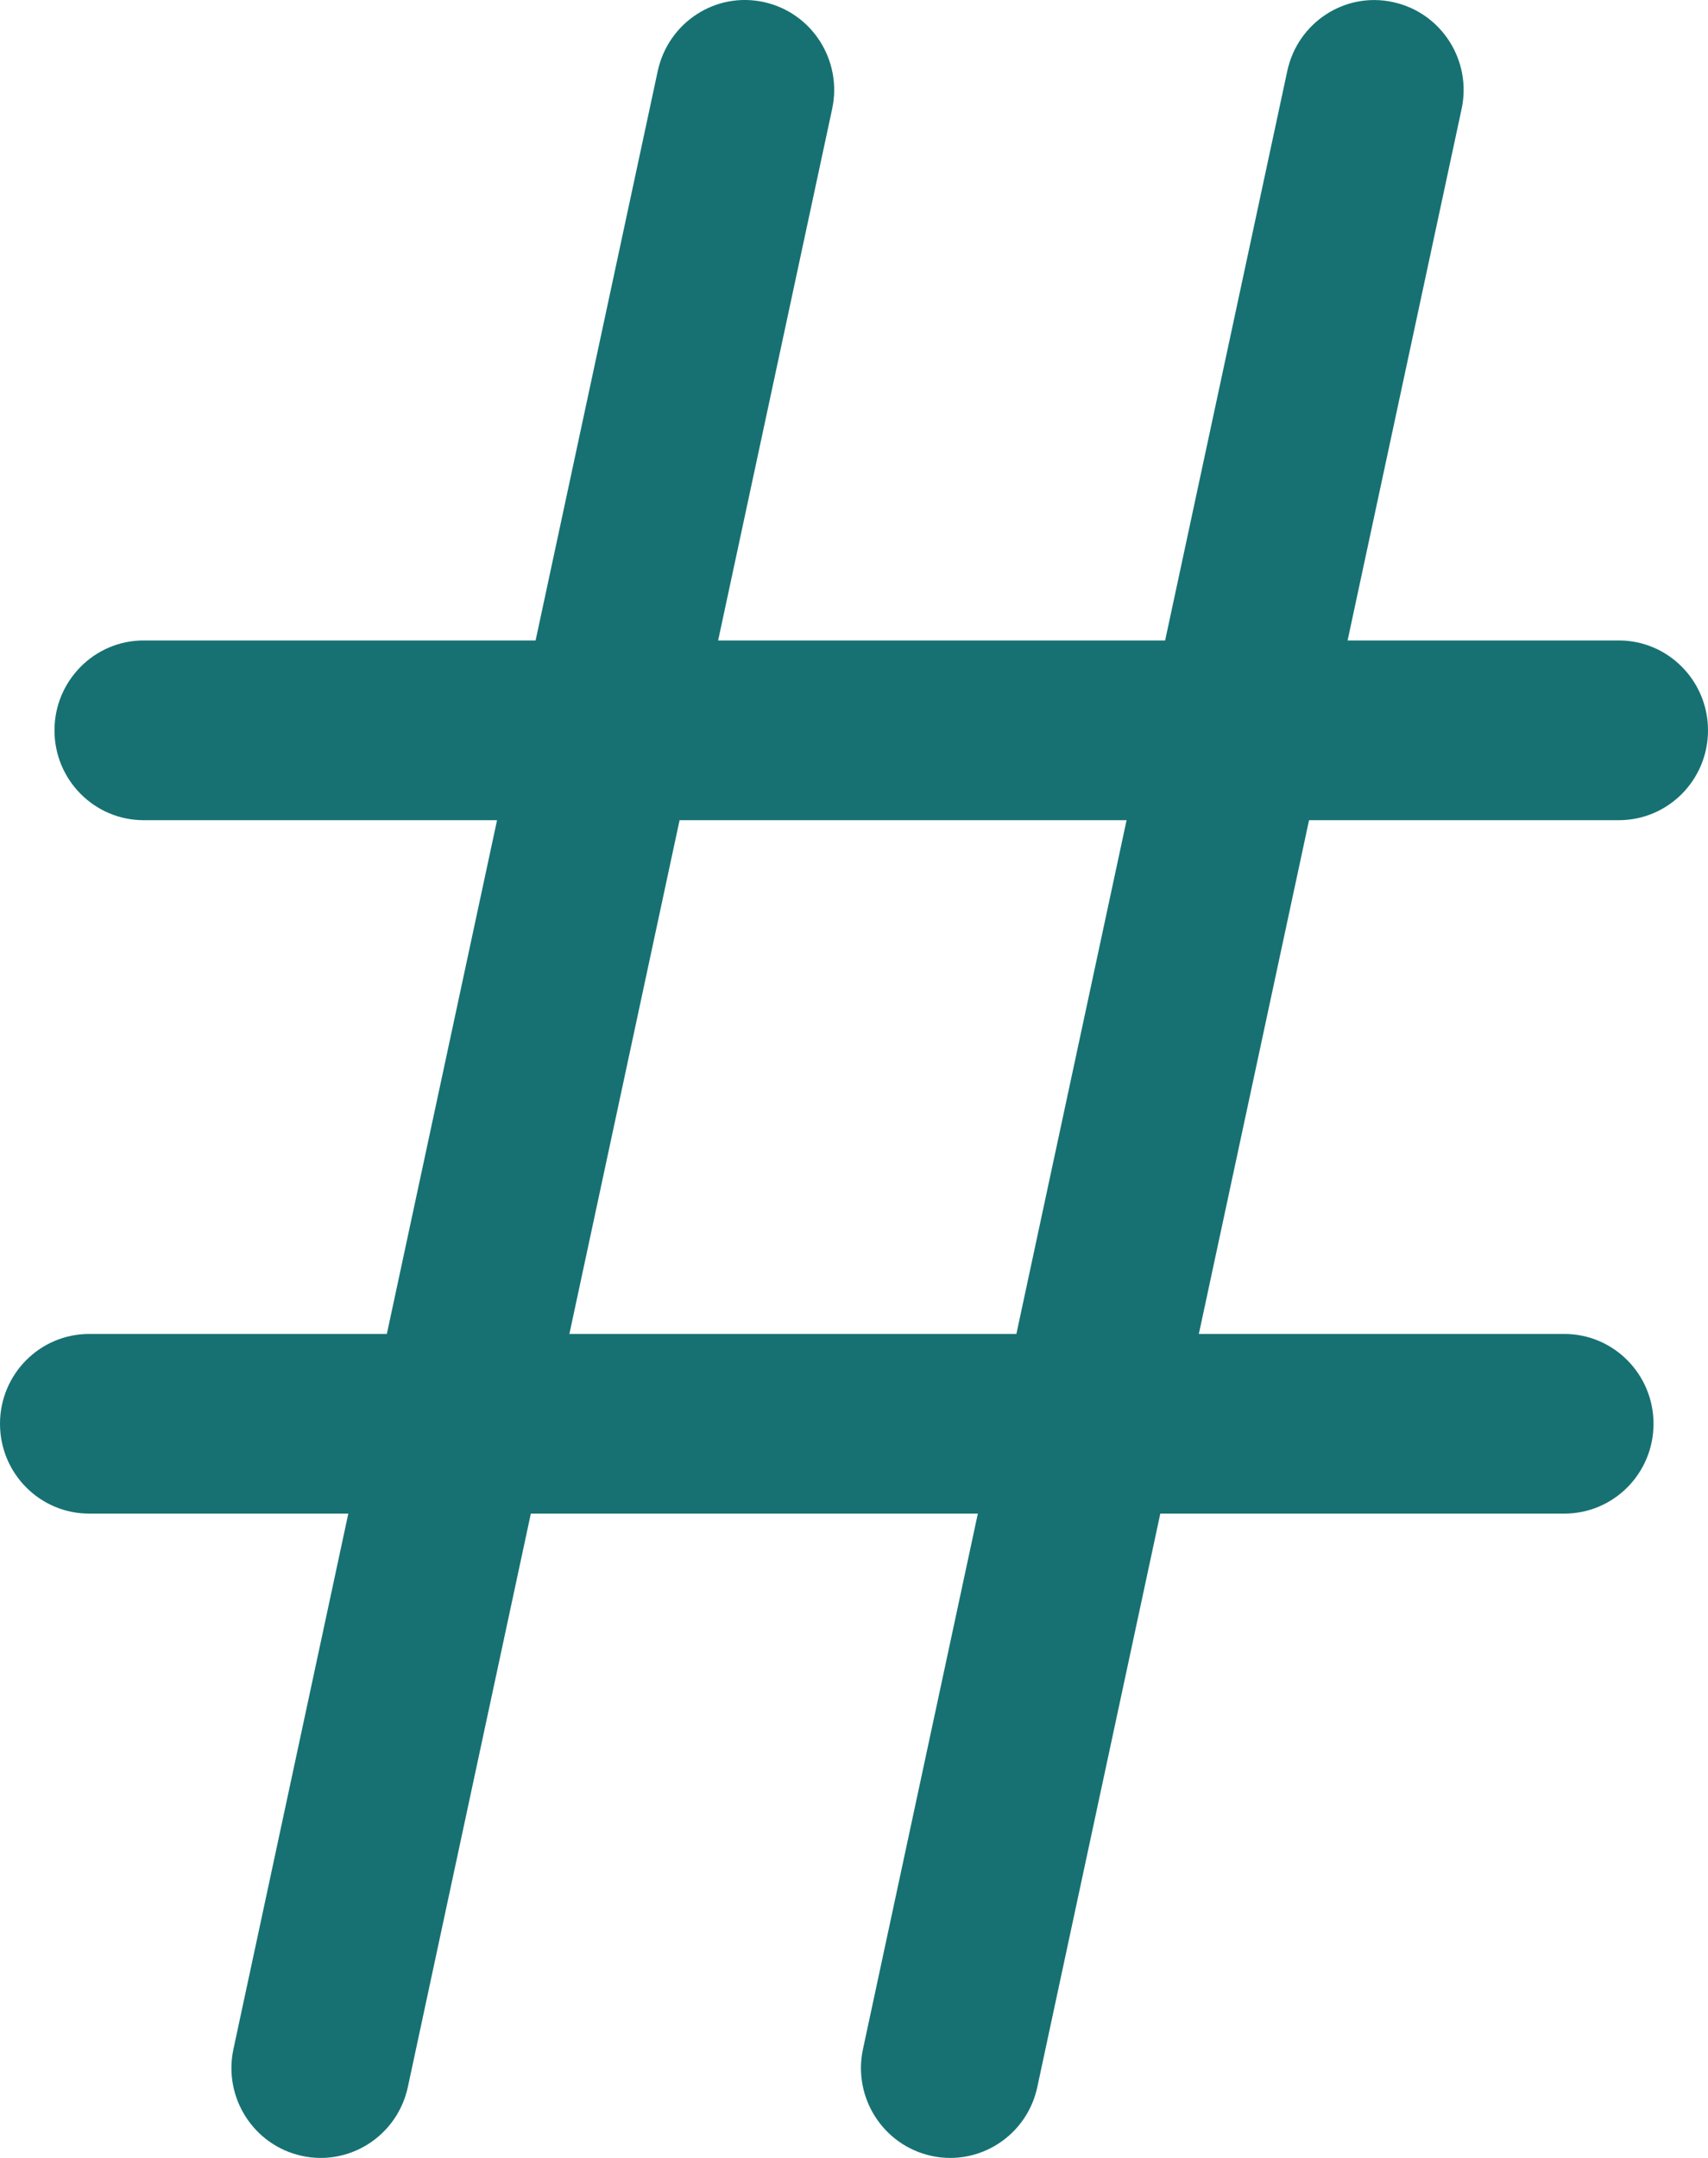 <?xml version="1.0" encoding="utf-8"?>
<!-- Generator: Adobe Illustrator 26.5.0, SVG Export Plug-In . SVG Version: 6.00 Build 0)  -->
<svg version="1.1" xmlns="http://www.w3.org/2000/svg" xmlns:xlink="http://www.w3.org/1999/xlink" x="0px" y="0px"
	 viewBox="0 0 19 24" style="enable-background:new 0 0 19 24;" xml:space="preserve">
<style type="text/css">
	.st0{fill:none;stroke:#177172;stroke-width:4;stroke-linecap:round;stroke-linejoin:round;stroke-miterlimit:10;}
	.st1{fill:none;stroke:#BED6D6;stroke-width:4;stroke-linecap:round;stroke-linejoin:round;stroke-miterlimit:10;}
	.st2{fill:none;stroke:#808080;stroke-width:4;stroke-linecap:round;stroke-linejoin:round;stroke-miterlimit:10;}
	.st3{fill:#FFFFFF;}
	.st4{fill:#529A8C;}
	.st5{fill:none;stroke:#EDEDED;stroke-linecap:round;}
	.st6{fill:none;stroke:#EDEDED;stroke-width:3.002;}
	.st7{fill:none;stroke:#529A8C;stroke-width:3.002;}
	.st8{fill:#CDCDCD;}
	.st9{fill:none;stroke:#529A8C;stroke-width:3.003;}
	.st10{fill:none;stroke:#EDEDED;stroke-width:3.003;}
	.st11{fill:none;stroke:#EDEDED;stroke-width:3.001;}
	.st12{fill:none;stroke:#529A8C;stroke-width:3.001;}
	.st13{fill:none;stroke:#177172;stroke-width:0.5;stroke-linecap:round;}
	.st14{fill:none;stroke:#D5FF4E;stroke-width:1.2;stroke-linecap:square;}
	.st15{fill:none;stroke:#4EFF6A;stroke-width:1.2;stroke-linecap:square;}
	.st16{fill:none;stroke:#D5FF4E;stroke-width:2;stroke-linecap:square;}
	.st17{fill:none;stroke:#D5FF4E;stroke-linecap:square;}
	.st18{fill:#D5FF4E;}
	.st19{fill:none;stroke:#4EFF6A;stroke-linecap:square;}
	.st20{fill:none;stroke:#529B8D;stroke-width:1.5;}
	.st21{fill:none;stroke:#EEEEEE;stroke-width:1.5;}
	.st22{enable-background:new    ;}
	.st23{fill:#686868;}
	.st24{fill:none;stroke:#D5FF4E;stroke-width:2.5;stroke-linecap:square;}
	.st25{fill:none;stroke:#D5FF4E;stroke-width:1.5;stroke-linecap:square;}
	.st26{fill:none;stroke:#4EFF6A;stroke-width:1.5;stroke-linecap:square;}
	.st27{fill:none;stroke:#4EFF6A;stroke-width:2;stroke-linecap:square;}
	.st28{fill:none;stroke:#EEEEEE;stroke-width:3;}
	.st29{fill:none;stroke:#529B8D;stroke-width:3;}
	.st30{fill:none;stroke:#3A3A3A;stroke-width:2;stroke-linecap:round;}
	.st31{fill:none;stroke:#3A3A3A;stroke-width:2;stroke-linecap:round;stroke-linejoin:round;}
	.st32{fill:#EDF4F4;}
	.st33{opacity:0;fill:#FFFFFF;}
	.st34{fill:none;stroke:#FDB640;stroke-width:2;stroke-linecap:round;stroke-linejoin:round;stroke-miterlimit:10;}
	.st35{fill:none;stroke:#3A3A3A;stroke-width:4;stroke-linecap:round;stroke-linejoin:round;}
	.st36{fill:#3A3A3A;}
	.st37{fill:none;stroke:#3A3A3A;stroke-width:2;stroke-linecap:round;stroke-linejoin:round;stroke-miterlimit:10;}
	.st38{fill:none;stroke:#808080;stroke-width:4;stroke-linecap:round;}
	.st39{fill:#231F20;stroke:#231F20;stroke-width:2;stroke-linecap:round;stroke-linejoin:round;stroke-miterlimit:10;}
	.st40{opacity:0.5;fill:#B6E2A7;}
	.st41{fill:none;stroke:#4BFF1E;stroke-width:1.714;stroke-linecap:round;stroke-linejoin:round;}
	.st42{fill:none;stroke:#231F20;stroke-width:2;stroke-linecap:round;stroke-linejoin:round;stroke-miterlimit:10;}
	.st43{fill:#4BFF1E;}
	.st44{fill:#231F20;}
	.st45{fill:none;stroke:#4BFF1E;stroke-width:3.826;stroke-linecap:round;}
	.st46{fill:none;stroke:#3A3A3A;stroke-width:4;stroke-linecap:round;}
	.st47{fill:#4BFF1E;stroke:#231F20;stroke-width:4;stroke-linecap:round;stroke-miterlimit:10;}
	.st48{fill:none;stroke:#231F20;stroke-width:4;stroke-linecap:round;stroke-linejoin:round;stroke-miterlimit:10;}
	.st49{fill:none;stroke:#FFFFFF;stroke-width:3;stroke-linecap:round;stroke-linejoin:round;stroke-miterlimit:10;}
	.st50{fill:none;stroke:#231F20;stroke-width:4;stroke-linecap:round;stroke-miterlimit:10;}
	.st51{fill:none;stroke:#231F20;stroke-width:6;stroke-linecap:round;stroke-miterlimit:10;}
	.st52{fill:none;stroke:#DBE9E9;stroke-width:2;stroke-miterlimit:10;}
	.st53{fill:#ECF3F3;}
	.st54{fill:none;stroke:#4BFF1E;stroke-width:2.323;stroke-linecap:round;}
	.st55{fill:#4BFF1E;stroke:#231F20;stroke-width:2;stroke-linecap:round;stroke-miterlimit:10;}
	.st56{fill:#DBE9E9;stroke:#3A3A3A;stroke-width:10;}
	.st57{fill:#FF05F5;}
	.st58{fill:none;}
	.st59{fill:none;stroke:#3A3A3A;stroke-width:4;stroke-linecap:round;stroke-linejoin:round;stroke-miterlimit:10;}
	.st60{fill:none;stroke:#3A3A3A;stroke-width:4;stroke-linecap:round;stroke-miterlimit:10;}
	.st61{fill:#808080;}
	.st62{fill:none;stroke:#3A3A3A;stroke-width:2;stroke-miterlimit:10;}
	.st63{fill:none;stroke:#808080;stroke-width:2;stroke-miterlimit:10;}
	.st64{fill:none;stroke:#808080;stroke-width:2;stroke-linecap:round;stroke-miterlimit:10;}
	.st65{fill:none;stroke:#3A3A3A;stroke-width:2;stroke-linejoin:round;stroke-miterlimit:10;}
	.st66{fill:none;stroke:#3A3A3A;stroke-width:2;stroke-linecap:round;stroke-miterlimit:10;}
	.st67{fill:#A5A5A5;}
	.st68{fill:url(#Path_14825_00000073705211442349028190000008042429483508197274_);}
	.st69{fill:url(#Path_14826_00000079457265089720391700000000990996857775903618_);}
	.st70{fill:url(#Path_14827_00000025411924305502230790000012411712756506028468_);}
	.st71{fill:url(#Path_14828_00000054234281887828484900000004067414494656440983_);}
	.st72{opacity:0.2;enable-background:new    ;}
	.st73{opacity:0.12;enable-background:new    ;}
	.st74{opacity:0.25;fill:#FFFFFF;enable-background:new    ;}
	.st75{fill:#FFFFFF;stroke:#FFFFFF;stroke-width:0.2;stroke-miterlimit:10;}
	.st76{fill:#FFFFFF;stroke:#7CC37C;stroke-width:2;stroke-linecap:round;stroke-linejoin:round;}
	.st77{fill:none;stroke:#7CC37C;stroke-width:2;stroke-linecap:round;}
	.st78{fill:url(#SVGID_1_);}
	.st79{fill:#898989;}
	.st80{fill:url(#SVGID_00000023247873856755833830000008632084179204715160_);}
	.st81{fill:none;stroke:#898989;stroke-width:2;stroke-linecap:round;stroke-linejoin:round;stroke-miterlimit:10;}
	.st82{fill:url(#SVGID_00000093178809794190156970000000785150126103406749_);}
	.st83{fill:url(#SVGID_00000165212676497079837910000000146643377622730152_);}
	.st84{fill:url(#SVGID_00000091716211907312000230000016003696107119353790_);}
	.st85{fill:url(#SVGID_00000046321598443811675580000008137654542947084169_);}
	.st86{fill:url(#SVGID_00000063614843337113346560000010520472780385373343_);}
	.st87{fill:url(#SVGID_00000050636131222087425640000013503267792112552368_);}
	.st88{fill-rule:evenodd;clip-rule:evenodd;fill:#898989;}
	.st89{fill:url(#SVGID_00000071543661710822426600000012614717904842488466_);}
	.st90{fill:none;stroke:#9B9B9B;stroke-width:2;stroke-linecap:round;stroke-linejoin:round;}
	
		.st91{fill:none;stroke:url(#face_00000085946387756215531900000008076260303865061298_);stroke-width:2;stroke-linecap:round;stroke-linejoin:round;}
	
		.st92{fill:none;stroke:url(#face_00000124142067158147172470000011728088880137600394_);stroke-width:2;stroke-linecap:round;stroke-linejoin:round;}
	
		.st93{fill:none;stroke:url(#face_00000173868825651380169820000008304489895392362650_);stroke-width:2;stroke-linecap:round;stroke-linejoin:round;}
	.st94{fill:none;stroke:#9B9B9B;stroke-linecap:round;}
	.st95{fill:#9B9B9B;}
	.st96{fill:none;stroke:#9B9B9B;}
	.st97{fill:none;stroke:#9B9B9B;stroke-width:2;stroke-linecap:round;stroke-linejoin:round;stroke-miterlimit:10;}
	.st98{fill:none;stroke:#9B9B9B;stroke-miterlimit:10;}
	.st99{fill:none;stroke:#9B9B9B;stroke-linecap:round;stroke-linejoin:round;stroke-miterlimit:10;}
	.st100{fill:none;stroke:#9B9B9B;stroke-width:2;stroke-linecap:square;stroke-linejoin:round;stroke-miterlimit:10;}
	.st101{fill:#FF0000;}
	.st102{fill:#FFCB00;}
	.st103{fill:none;stroke:#686868;stroke-width:0.5;stroke-linecap:round;stroke-linejoin:round;}
	.st104{fill:#B1B1B1;}
	.st105{fill:#177172;}
	.st106{fill:none;stroke:#9B9B9B;stroke-width:0.75;}
	.st107{fill:none;stroke:#9B9B9B;stroke-linecap:square;stroke-linejoin:round;stroke-miterlimit:10;}
	.st108{fill:none;stroke:#9B9B9B;stroke-width:0.5;stroke-linecap:round;stroke-linejoin:round;stroke-miterlimit:10;}
	.st109{fill:#DBE9E9;}
	.st110{fill:url(#SVGID_00000029013570515472303550000006811946211931713710_);}
	.st111{fill:url(#SVGID_00000083769419747740854860000001086191402054786729_);}
	.st112{fill:url(#SVGID_00000113320678547344303460000006656240828006481033_);}
	.st113{fill:url(#SVGID_00000116928651269673262990000017147877372714820759_);}
	.st114{fill:url(#SVGID_00000036225863146629211130000000399797024013651620_);}
	.st115{fill:url(#SVGID_00000145035033701965402520000012863867959576444837_);}
	.st116{fill:url(#SVGID_00000019643425107738728100000012792264318931367597_);}
	.st117{fill:url(#SVGID_00000096020133329210917570000008786894605741586080_);}
	.st118{fill:url(#SVGID_00000090290185076829783490000016404197781653478318_);}
	.st119{fill:none;stroke:#177172;stroke-width:1.68;stroke-linecap:round;}
	.st120{fill:none;stroke:#CDCDCD;stroke-width:2;stroke-linecap:round;stroke-linejoin:round;}
	
		.st121{fill:none;stroke:url(#face_00000103970998360724296530000010131651487481111966_);stroke-width:2;stroke-linecap:round;stroke-linejoin:round;}
	
		.st122{fill:none;stroke:url(#face_00000097465457659026806280000003922633225848433539_);stroke-width:2;stroke-linecap:round;stroke-linejoin:round;}
	.st123{fill:none;stroke:#CDCDCD;stroke-width:2;stroke-linecap:round;stroke-miterlimit:10;}
	.st124{fill:#E0E0E0;}
	.st125{fill:none;stroke:#898989;stroke-width:2;stroke-miterlimit:10;}
	.st126{fill:none;stroke:#898989;stroke-width:2;stroke-linecap:round;stroke-miterlimit:10;}
	.st127{fill:none;stroke:#177172;stroke-width:2;stroke-linecap:round;stroke-miterlimit:10;}
	.st128{fill:none;stroke:#FFFFFF;stroke-linecap:round;stroke-linejoin:round;stroke-miterlimit:10;}
	.st129{fill:none;stroke:#FFFFFF;stroke-miterlimit:10;}
	.st130{fill:none;stroke:#FFFFFF;stroke-linejoin:round;stroke-miterlimit:10;}
	.st131{fill:none;stroke:#FFFFFF;stroke-width:0.938;stroke-miterlimit:10;}
	.st132{fill:none;stroke:#FFFFFF;stroke-width:0.938;stroke-linejoin:round;stroke-miterlimit:10;}
	.st133{fill:#FDB640;}
	.st134{fill:none;stroke:#FFFFFF;stroke-linecap:round;}
	.st135{fill:none;stroke:#177172;stroke-miterlimit:10;}
	.st136{fill:none;stroke:#177172;stroke-linecap:round;stroke-miterlimit:10;}
	.st137{fill:none;stroke:#177172;stroke-linecap:round;stroke-linejoin:round;stroke-miterlimit:10;}
	.st138{fill:none;stroke:#177172;stroke-width:2;stroke-linecap:round;stroke-linejoin:round;stroke-miterlimit:10;}
	.st139{fill:none;stroke:#FFFFFF;stroke-width:0.958;stroke-miterlimit:10;}
	.st140{fill:#FFFFFF;stroke:#177172;stroke-width:2;stroke-linecap:round;stroke-linejoin:round;}
	.st141{fill:none;stroke:#177172;stroke-width:2;stroke-linecap:round;}
	.st142{fill:none;stroke:#177172;}
	.st143{fill:none;stroke:#177172;stroke-width:1.975;stroke-linecap:round;}
	.st144{fill:none;stroke:#898989;stroke-width:2.017;stroke-linecap:round;}
	.st145{fill:none;stroke:#898989;stroke-width:2;stroke-linecap:round;}
	.st146{fill:none;stroke:#898989;stroke-width:1.978;stroke-linecap:round;}
	.st147{fill:none;stroke:#898989;stroke-width:2;}
	.st148{fill:none;stroke:#9B9B9B;stroke-width:2;stroke-miterlimit:10;}
	.st149{fill:none;stroke:#177172;stroke-width:1.861;stroke-linecap:round;stroke-linejoin:round;stroke-miterlimit:10;}
	.st150{fill:none;stroke:#177172;stroke-width:1.833;stroke-linecap:round;stroke-linejoin:round;stroke-miterlimit:10;}
	.st151{fill:url(#SVGID_00000023251208918587169920000000037066220737275578_);}
	.st152{fill:none;stroke:#808080;stroke-width:2;stroke-linecap:round;stroke-linejoin:round;stroke-miterlimit:10;}
	.st153{fill:none;stroke:#177172;stroke-width:2;stroke-miterlimit:10;}
	.st154{fill:none;stroke:#B1B1B1;stroke-width:2;stroke-linecap:round;stroke-linejoin:round;stroke-miterlimit:10;}
	.st155{fill:url(#SVGID_00000081610192867375009750000014224408751547744390_);}
	.st156{fill:url(#SVGID_00000156578109547846522660000010199977247053386886_);}
	.st157{fill:url(#SVGID_00000147180092768778025100000016910862942584535723_);}
	.st158{fill:url(#SVGID_00000096031582960493098690000017606690267409212046_);}
	.st159{fill:#999999;}
	.st160{fill:url(#SVGID_00000041987070632761151790000007309607800502347708_);}
	.st161{fill:none;stroke:#23FF71;stroke-miterlimit:10;}
	.st162{fill:none;stroke:#23FF71;stroke-width:2;stroke-linecap:round;stroke-linejoin:round;stroke-miterlimit:10;}
	.st163{fill:url(#SVGID_00000040550189347925923990000012306789482593215910_);}
	.st164{fill:url(#SVGID_00000041276135007669950190000010366177767615580319_);}
	.st165{display:none;}
	.st166{display:inline;fill:#FF1BF9;}
	.st167{fill:none;stroke:#177172;stroke-width:2;stroke-linecap:round;stroke-linejoin:round;}
	.st168{fill:#3D6E60;}
	.st169{fill:#7DAB84;}
	.st170{fill:#275953;}
	.st171{fill:#285A53;}
	.st172{fill:#A3D19B;}
	.st173{fill:#78A681;}
	.st174{fill:#7EAC84;}
	.st175{fill:#195C5C;}
	.st176{fill:#85B489;}
	.st177{fill:#7AA882;}
	.st178{fill:url(#SVGID_00000128451639308003448360000014978663966781361796_);}
	.st179{fill:url(#SVGID_00000049909388403451325200000006071119723595732922_);}
	.st180{fill:url(#SVGID_00000049197265857899973880000004190651306055170178_);}
	.st181{fill:url(#SVGID_00000034090810507530226800000015579312221404554162_);}
	.st182{fill:none;stroke:#FFFFFF;stroke-width:2.182;stroke-linecap:round;stroke-linejoin:round;}
	.st183{fill:none;stroke:#FFFFFF;stroke-width:2;stroke-linecap:round;}
	.st184{fill:#D9E7E7;}
	.st185{fill:none;stroke:#FFFFFF;stroke-linecap:round;stroke-linejoin:round;}
	.st186{fill:#214496;}
	.st187{fill:#FFEC35;}
	.st188{fill:#FC0013;}
	.st189{fill:#FFC22D;}
	.st190{fill-rule:evenodd;clip-rule:evenodd;fill:#3A3A3A;}
	.st191{fill:url(#SVGID_00000158003417975423345720000013160294738757275064_);}
	.st192{fill:none;stroke:#B1B1B1;stroke-width:2;stroke-miterlimit:10;}
	.st193{fill:none;stroke:#B1B1B1;stroke-width:2;stroke-linecap:round;stroke-miterlimit:10;}
	.st194{fill:none;stroke:#B1B1B1;stroke-width:0.5;stroke-linecap:round;}
	.st195{fill:#529B8B;}
	.st196{fill:#177073;}
	.st197{fill:#B4E2A5;}
	.st198{fill:#84C6A7;}
	.st199{fill:none;stroke:#DEDEDE;stroke-width:0.224;stroke-linecap:round;stroke-linejoin:round;}
	.st200{fill:#B6E2A7;}
	.st201{fill:none;stroke:#9B9B9B;stroke-width:0.959;}
	.st202{fill:none;stroke:#9B9B9B;stroke-width:0.959;stroke-linecap:round;}
	.st203{fill:none;stroke:#177172;stroke-width:0.5;}
	
		.st204{opacity:0.6;fill:none;stroke:#ADADAD;stroke-width:0.472;stroke-linecap:round;stroke-dasharray:2.832,3.304;enable-background:new    ;}
	.st205{fill:none;stroke:#177172;stroke-width:1.18;stroke-linecap:round;stroke-linejoin:round;}
	.st206{fill:none;stroke:#CDCDCD;stroke-width:0.944;stroke-linecap:round;stroke-miterlimit:10;}
	.st207{opacity:0.1;fill:#FDB640;enable-background:new    ;}
	.st208{fill:none;stroke:#EDEDED;stroke-width:3;stroke-linecap:round;stroke-miterlimit:10;}
	.st209{fill:none;stroke:#177172;stroke-width:2.861;stroke-linecap:round;stroke-miterlimit:10;}
	.st210{fill:#9A9A9A;}
	.st211{fill:#FFFFFF;stroke:#177172;stroke-width:0.5;stroke-miterlimit:10;}
	.st212{fill:none;stroke:#B2B2B2;stroke-width:0.5;stroke-linecap:round;}
	.st213{fill:none;stroke:#177172;stroke-width:0.224;stroke-linecap:round;}
	.st214{opacity:0.15;fill:#177172;}
	.st215{opacity:0.2;fill:#FDB640;}
	.st216{fill:none;stroke:#808080;stroke-linecap:round;}
	.st217{fill:#7CC37C;}
	.st218{fill:none;stroke:#DEDEDE;stroke-width:0.25;stroke-linecap:round;stroke-linejoin:round;}
	.st219{fill:none;stroke:#DEDEDE;stroke-width:0.5;stroke-linecap:round;stroke-linejoin:round;}
	.st220{fill:none;stroke:#DEDEDE;stroke-width:0.5;stroke-linecap:round;stroke-linejoin:round;stroke-dasharray:2.905,2.905;}
	.st221{fill:none;stroke:#DEDEDE;stroke-width:0.5;stroke-linecap:round;stroke-linejoin:round;stroke-dasharray:2.939,2.939;}
	.st222{fill:none;stroke:#676767;stroke-width:0.792;stroke-linecap:round;stroke-linejoin:round;}
	.st223{fill:none;stroke:#177171;stroke-width:0.78;stroke-linecap:round;stroke-linejoin:round;}
	.st224{fill:#478B8C;}
	.st225{opacity:0.4;}
	.st226{clip-path:url(#SVGID_00000096041709255622388120000008856550105936991892_);}
	.st227{fill:none;stroke:#177172;stroke-width:0.3;stroke-linecap:square;}
	.st228{fill:#DBE9E9;fill-opacity:0.5;stroke:#177172;stroke-width:0.3;}
	.st229{fill:#EDEDED;}
	.st230{clip-path:url(#SVGID_00000168081839604716484920000013198635275627204756_);}
	.st231{clip-path:url(#SVGID_00000136378047058905549420000018147320761402730408_);}
	.st232{fill:url(#Path_14219_00000085218689567094676550000010101015069380411068_);}
	.st233{fill:url(#Path_14238_00000137813467130737440010000006048715128714786994_);}
	.st234{clip-path:url(#SVGID_00000138564040437525896180000016411479862127422631_);}
	.st235{fill:url(#Path_14219_00000116229128346924030550000010427255698897722804_);}
	.st236{clip-path:url(#SVGID_00000084495331611341321990000011886805334423843207_);}
	.st237{clip-path:url(#SVGID_00000084528818444265953650000001955127012804041402_);}
	.st238{fill:none;stroke:#707070;stroke-linecap:round;}
	.st239{fill:none;stroke:#CDCDCD;stroke-linecap:round;stroke-dasharray:2,5;}
	.st240{fill:none;stroke:#B1B1B1;stroke-width:1.5;stroke-linecap:round;stroke-miterlimit:10;}
	.st241{clip-path:url(#SVGID_00000146470745378493652770000011604275154290429831_);}
	.st242{clip-path:url(#SVGID_00000102527172492836047520000015354967096687548811_);}
	.st243{fill:none;stroke:#E1E1E1;stroke-width:0.5;stroke-linecap:round;stroke-linejoin:round;stroke-dasharray:4,8;}
	.st244{fill:none;stroke:#B1B1B1;stroke-width:2;stroke-linecap:round;}
	.st245{fill:none;stroke:#3A3A3A;stroke-width:0.5;stroke-linecap:round;stroke-miterlimit:10;}
	.st246{fill:none;stroke:#CDCDCD;stroke-linecap:round;stroke-miterlimit:10;}
	.st247{fill:none;stroke:#177172;stroke-width:1.5;stroke-linecap:round;stroke-linejoin:round;}
	.st248{fill:url(#Ellipse_115-9_00000075873552639537761260000018078083990363701632_);}
	.st249{fill:url(#Ellipse_115-10_00000103959321591924735060000012966805262913941156_);}
	.st250{fill:url(#Ellipse_115-11_00000064352388430387633210000004589439530730368943_);}
	.st251{fill:url(#Ellipse_115-12_00000146457513343738228350000011372953662161478062_);}
	.st252{fill:url(#Ellipse_115-13_00000099652271789504658590000018164936028177489310_);}
	.st253{fill:url(#Ellipse_115-14_00000153680271737307365490000016404131855570803861_);}
	.st254{fill:url(#Ellipse_115-15_00000016060129038173152060000005098143064997880767_);}
	.st255{fill:url(#Ellipse_115-16_00000062175297585593494260000007256000568531294354_);}
	.st256{fill:none;stroke:#E1E1E1;stroke-width:0.5;stroke-linecap:round;stroke-linejoin:round;stroke-dasharray:4,7;}
	.st257{fill:url(#Ellipse_115-9_00000126313065636462294220000011902234125845662622_);}
	.st258{fill:url(#Ellipse_115-10_00000003071956597492632250000015589369362432209083_);}
	.st259{fill:url(#Ellipse_115-11_00000018228463121629235890000015042948240950369943_);}
	.st260{fill:url(#Ellipse_115-12_00000075121722393992557930000013416682806543376565_);}
	.st261{fill:url(#Ellipse_115-13_00000000183454935105799380000008493892982669894830_);}
	.st262{fill:url(#Ellipse_115-14_00000045607833878806445560000011439636198206554522_);}
	.st263{fill:url(#Ellipse_115-15_00000027566823845737234520000007805491914440812734_);}
	.st264{fill:url(#Ellipse_115-16_00000013904584330583957850000014386654681132606118_);}
	.st265{fill:#DDDDDD;}
	.st266{fill:#E9E9E9;}
	.st267{fill:url(#SVGID_00000124153102362070158540000004508610044531764143_);}
	.st268{fill:none;stroke:#9B9B9B;stroke-width:2;stroke-linejoin:round;}
	.st269{fill:none;stroke:#9B9B9B;stroke-width:2;stroke-linecap:square;stroke-linejoin:round;}
	.st270{clip-path:url(#SVGID_00000060746996158360011130000005623225663318351805_);}
	.st271{fill:url(#Path_32_00000152246969346562962370000012190623123321707680_);}
	.st272{fill:#B3E1A4;}
	.st273{clip-path:url(#SVGID_00000071529999141486633790000007447084395979934120_);}
	.st274{fill:#F0F6F6;}
	.st275{fill:#DBE9E9;stroke:#666666;stroke-width:2;stroke-miterlimit:10;}
	.st276{fill:#177172;fill-opacity:0.2;stroke:#666666;stroke-width:2;stroke-linejoin:round;}
	.st277{fill:#333333;}
	.st278{fill:#8BB8B8;}
	.st279{opacity:0.199;fill:#177172;enable-background:new    ;}
	.st280{fill:url(#SVGID_00000057135654519531825740000008465018075072087950_);}
	.st281{fill:url(#SVGID_00000157277656888546610200000003286222689440634544_);}
	.st282{fill:url(#SVGID_00000140704771018146898230000015569980845268082863_);}
	.st283{fill:url(#SVGID_00000125604408253848436010000017887357663819158663_);}
	.st284{fill:url(#SVGID_00000094605568254232336840000016144902289065960096_);}
	.st285{fill:url(#SVGID_00000172436436055060084650000015468517959743272580_);}
	.st286{fill:url(#SVGID_00000162336628809640916990000003052867170977797270_);}
	.st287{fill:url(#SVGID_00000044859145589363515260000002877933460303593637_);}
	.st288{fill:url(#SVGID_00000125601838710396942830000017300512561097406851_);}
	.st289{fill:url(#SVGID_00000089562214255228895630000002531183914976025747_);}
	.st290{fill:url(#SVGID_00000146461414657637896990000006431667189841584800_);}
	.st291{fill:url(#SVGID_00000031920676683643746620000016677309068551602066_);}
	.st292{fill:url(#SVGID_00000139995778352596481170000014700455565809389228_);}
	.st293{fill:url(#SVGID_00000158736327846529015340000011720176814277223554_);}
	.st294{fill:url(#SVGID_00000040570798079378213660000011204406514493226165_);}
	.st295{fill:url(#SVGID_00000030481753241907208770000002476497490910176686_);}
	.st296{fill:url(#SVGID_00000017478258534180582980000013395842959371866258_);}
	.st297{fill:none;stroke:#808080;stroke-width:2;stroke-linecap:round;stroke-linejoin:round;}
	.st298{fill:none;stroke:#808080;stroke-width:6;stroke-miterlimit:10;}
	.st299{fill:none;stroke:#808080;stroke-width:6;stroke-linecap:round;stroke-linejoin:round;}
	.st300{fill:none;stroke:#808080;stroke-width:6;stroke-linecap:round;stroke-linejoin:round;stroke-miterlimit:10;}
	.st301{fill:#808080;stroke:#808080;stroke-width:6;stroke-linecap:round;stroke-linejoin:round;stroke-miterlimit:10;}
	.st302{fill:none;stroke:#FFFFFF;stroke-width:4;stroke-linecap:round;}
	.st303{fill:#000202;}
	.st304{fill:#FEB740;}
	.st305{fill:none;stroke:#177178;stroke-width:2;stroke-linecap:round;stroke-linejoin:round;stroke-miterlimit:10;}
	.st306{fill:#B4E2A5;stroke:#177172;stroke-width:1.917;stroke-miterlimit:10;}
	.st307{fill:none;stroke:#177172;stroke-width:2;stroke-linecap:round;stroke-miterlimit:10.005;}
	.st308{fill:url(#SVGID_00000093859191307890297200000010845090062114325928_);}
	.st309{fill:#DAE8E8;stroke:#177172;stroke-width:2;stroke-miterlimit:10;}
	.st310{fill:#F9F9F9;stroke:#808080;stroke-width:2;stroke-miterlimit:10;}
	.st311{fill:#F9F9F9;stroke:#808080;stroke-width:2;stroke-linecap:round;stroke-linejoin:round;stroke-miterlimit:10;}
	.st312{fill:url(#SVGID_00000140711656178305585700000014966519987760855223_);}
	
		.st313{fill-rule:evenodd;clip-rule:evenodd;fill:none;stroke:#808080;stroke-width:2;stroke-linecap:round;stroke-linejoin:round;stroke-miterlimit:10;}
	.st314{fill:none;stroke:#808080;stroke-width:2.2;stroke-linecap:round;stroke-linejoin:round;stroke-miterlimit:10;}
	.st315{fill:none;stroke:#808080;stroke-miterlimit:10;}
	.st316{fill:#59A899;}
	.st317{fill:#7AE7D3;}
	.st318{fill:#529B8D;}
	.st319{fill:#458176;}
	.st320{fill:#305B53;}
	.st321{fill:url(#SVGID_00000163055814785452841870000008370434660869709989_);}
	.st322{fill:url(#SVGID_00000176762038088954652020000002235260044561663385_);}
	.st323{fill:none;stroke:#999999;stroke-width:2;stroke-linecap:round;stroke-linejoin:round;stroke-miterlimit:10;}
	.st324{fill:#F9F9F9;stroke:#177172;stroke-width:2;stroke-linecap:round;stroke-linejoin:round;stroke-miterlimit:10;}
	.st325{fill:#010000;}
	.st326{fill:#00925C;}
	.st327{fill:url(#SVGID_00000000212864800651199420000001516961074942171008_);}
	.st328{fill:url(#SVGID_00000009562461066291163900000000847900898726865840_);}
	.st329{fill:url(#SVGID_00000045586289279964472620000015948363007882893999_);}
	.st330{fill:url(#SVGID_00000008134520075026765750000009025037142191930793_);}
	.st331{fill:url(#SVGID_00000060720099852056724970000007275982196438442405_);}
	.st332{fill:url(#SVGID_00000006705965614379862660000016662637819959944602_);}
	.st333{fill:url(#SVGID_00000015350460779985137790000012451663843612269722_);}
	.st334{fill:url(#SVGID_00000116928094078191780700000010734908007590646171_);}
	.st335{fill:url(#SVGID_00000134231491898801732550000011674837289792555184_);}
	.st336{fill:url(#SVGID_00000053507272677992675710000011211521422291538854_);}
	.st337{fill:url(#SVGID_00000021823267826069273600000000157609079745966473_);}
	.st338{fill:url(#SVGID_00000007401057071889300580000016630235154132676009_);}
	.st339{fill:url(#SVGID_00000046313272441508266480000016857345533354610820_);}
	.st340{fill:url(#SVGID_00000167396721863094013500000002889293540935660194_);}
	.st341{fill:url(#SVGID_00000160170099306814283930000015058396250618737835_);}
	.st342{fill:#7DAC85;}
	.st343{fill:#A4D29C;}
	.st344{fill:#78A782;}
	.st345{fill:#7EAD85;}
	.st346{fill:#86B58A;}
	.st347{fill:#7AA983;}
	.st348{fill:url(#SVGID_00000035529497517752461460000017357225414023725957_);}
	.st349{fill:url(#SVGID_00000049913615038225500410000012199705251975979919_);}
	.st350{fill:url(#SVGID_00000179644172408322853010000012484763579648506511_);}
	.st351{fill:url(#SVGID_00000166661697849115190810000017751192488309754258_);}
	.st352{fill:none;stroke:#B4E2A5;stroke-width:2;stroke-linecap:round;stroke-linejoin:round;stroke-miterlimit:10;}
	.st353{fill:#B1B1B1;stroke:#B1B1B1;stroke-width:2;stroke-linecap:round;stroke-linejoin:round;stroke-miterlimit:10;}
	.st354{fill:none;stroke:#FDB640;stroke-width:2;stroke-linecap:round;stroke-linejoin:round;}
	.st355{fill:#177172;stroke:#177172;stroke-width:2;stroke-linecap:round;stroke-linejoin:round;stroke-miterlimit:10;}
	.st356{fill:#B3E1A4;stroke:#B3E1A4;stroke-width:2;stroke-linecap:round;stroke-linejoin:round;stroke-miterlimit:10;}
	.st357{fill:#CDCDCD;stroke:#CDCDCD;stroke-width:2;stroke-linecap:round;stroke-linejoin:round;stroke-miterlimit:10;}
	.st358{fill:#B3E1A4;stroke:#177172;stroke-width:2;stroke-linecap:round;stroke-linejoin:round;stroke-miterlimit:10;}
	.st359{fill:#FDB640;stroke:#FDB640;stroke-width:2;stroke-linecap:round;stroke-linejoin:round;stroke-miterlimit:10;}
	.st360{fill:none;stroke:#FF27FE;stroke-width:0.25;stroke-miterlimit:10;}
	.st361{opacity:0.4;fill:#FF5CEE;}
	.st362{fill:none;stroke:#FF5CEE;stroke-miterlimit:10;}
	.st363{fill:none;stroke:#FF5CEE;stroke-miterlimit:10;stroke-dasharray:4.843,4.843;}
	.st364{fill:url(#SVGID_00000013155983195985066510000002408787140167479962_);}
	.st365{fill:none;stroke:#CECECE;stroke-width:2;stroke-linecap:round;stroke-linejoin:round;stroke-miterlimit:10;}
	.st366{fill:url(#SVGID_00000040572567373656508760000002332245761063533710_);}
	.st367{fill:url(#SVGID_00000114036337271789024920000005322420571469000884_);}
	.st368{fill:#B2B2B2;}
	.st369{fill:url(#SVGID_00000168102460380613070770000008979706512093077169_);}
	.st370{fill:#CECECE;}
	.st371{fill:none;stroke:#FEB740;stroke-width:2;stroke-linecap:round;stroke-linejoin:round;stroke-miterlimit:10;}
	.st372{fill:none;stroke:#C53F00;stroke-width:1.5;stroke-miterlimit:10;}
	.st373{opacity:0;fill:#FFFFFF;stroke:#FFFFFF;stroke-width:0;stroke-miterlimit:10;}
	.st374{fill:none;stroke:#FFFFFF;stroke-width:2.114;stroke-linecap:round;stroke-linejoin:round;stroke-miterlimit:10;}
	.st375{fill:none;stroke:#FFFFFF;stroke-width:2;stroke-linecap:round;stroke-linejoin:round;stroke-miterlimit:10;}
	.st376{fill:none;stroke:#808080;stroke-width:6;stroke-linejoin:round;}
	.st377{fill:none;stroke:#808080;stroke-width:2;stroke-linejoin:round;}
	.st378{fill:none;stroke:#808080;stroke-width:1.871;stroke-linecap:round;stroke-linejoin:round;}
	.st379{fill:#EEF5F5;}
	.st380{fill:#84C7A8;}
	.st381{fill:none;stroke:#177073;stroke-width:6;stroke-miterlimit:10;}
	.st382{fill:none;stroke:#529B8B;stroke-width:6;stroke-miterlimit:10;}
	.st383{fill:none;stroke:#B4E2A5;stroke-width:6;stroke-miterlimit:10;}
	.st384{fill:none;stroke:#84C6A7;stroke-width:6;stroke-miterlimit:10;}
	.st385{fill:none;stroke:#177073;stroke-width:4;stroke-miterlimit:10;}
	.st386{opacity:0.25;fill:none;stroke:#177172;stroke-width:4;stroke-miterlimit:10;}
	.st387{opacity:0.3;fill:none;stroke:#B4E2A5;stroke-width:4;stroke-miterlimit:10;}
	.st388{opacity:0.3;fill:none;stroke:#84C6A7;stroke-width:4;stroke-miterlimit:10;}
	.st389{opacity:0.3;}
	.st390{opacity:0.8;}
	.st391{fill:none;stroke:#9C9C9C;stroke-width:4;stroke-linecap:round;stroke-miterlimit:10;}
	.st392{fill:none;stroke:#808080;stroke-width:4;}
	.st393{fill:#30FF08;}
	.st394{fill:none;stroke:#EDF4F4;stroke-width:2;stroke-miterlimit:10;}
	.st395{fill:none;stroke:#B2B2B2;stroke-width:1.8;stroke-linecap:round;stroke-miterlimit:10;}
	.st396{fill:none;stroke:#B2B2B2;stroke-width:2;stroke-linecap:round;}
	.st397{fill:none;stroke:#EDF4F4;stroke-width:2;stroke-linecap:round;stroke-miterlimit:10;}
	.st398{fill:none;stroke:#B2B2B2;stroke-width:1.8;stroke-linecap:round;}
	.st399{fill:none;stroke:#EDF4F4;stroke-width:2.432;stroke-linecap:round;stroke-miterlimit:10;}
	.st400{fill:none;stroke:#B2B2B2;stroke-width:2;stroke-linecap:round;stroke-miterlimit:10;}
	.st401{fill:none;stroke:#EDF4F4;stroke-width:3;stroke-linecap:round;stroke-miterlimit:10;}
	.st402{fill:none;stroke:#EDF4F4;stroke-width:2.382;stroke-linecap:round;stroke-miterlimit:10;}
	.st403{fill-rule:evenodd;clip-rule:evenodd;fill:none;stroke:#EDF4F4;stroke-width:2;stroke-miterlimit:10;}
	.st404{fill:none;stroke:#EDF4F4;stroke-width:3;stroke-miterlimit:10;}
	.st405{fill:#43FF19;}
	.st406{fill:#FF21FB;}
	.st407{fill:none;stroke:#EDF4F4;stroke-width:2;stroke-linecap:round;stroke-linejoin:round;stroke-miterlimit:10;}
	.st408{fill:none;stroke:#EDF4F4;stroke-width:3;stroke-linecap:round;stroke-linejoin:round;stroke-miterlimit:10;}
	.st409{fill:#10B200;}
	.st410{fill:none;stroke:#10B200;stroke-width:2;stroke-linecap:round;stroke-linejoin:round;stroke-miterlimit:10;}
	.st411{fill:none;stroke:#C53F00;stroke-width:3;stroke-miterlimit:10;}
	.st412{fill:none;stroke:#CECECE;stroke-width:3;}
	.st413{fill:none;stroke:#177172;stroke-width:3;}
	.st414{fill:none;stroke:#E3429E;stroke-width:2;stroke-linecap:round;stroke-linejoin:round;stroke-miterlimit:10;}
	.st415{fill:none;stroke:#FF05F5;stroke-width:3;stroke-miterlimit:10;}
	.st416{fill:none;stroke:#177172;stroke-width:3;stroke-miterlimit:10;}
	.st417{fill:none;stroke:#177172;stroke-width:1.6;stroke-linecap:round;stroke-linejoin:round;}
	.st418{fill:url(#Path_17321_00000150085110304703252930000011842980626840343987_);}
	.st419{fill:none;stroke:#177172;stroke-dasharray:4;}
	.st420{fill:#9C9C9C;}
	.st421{fill:#DCEAEA;}
	.st422{fill:#8A8A8A;}
	.st423{fill:url(#Path_138_00000033345887853328418930000006061817510819136672_);}
	.st424{fill:#DAE8E8;}
	
		.st425{fill:none;stroke:url(#face_00000058550668368830666880000007645924840095310985_);stroke-width:2;stroke-linecap:round;stroke-linejoin:round;}
	
		.st426{fill:none;stroke:url(#face_00000101067633880543624250000017068300939299439270_);stroke-width:2;stroke-linecap:round;stroke-linejoin:round;}
	
		.st427{fill:none;stroke:url(#face_00000107552124520752913690000005160957756547756959_);stroke-width:2;stroke-linecap:round;stroke-linejoin:round;}
	
		.st428{fill:none;stroke:url(#face_00000173842062395430083770000013644870518156898234_);stroke-width:2;stroke-linecap:round;stroke-linejoin:round;}
	.st429{fill:none;stroke:#529B8B;stroke-width:2;stroke-miterlimit:10;}
	.st430{fill:none;stroke:#177073;stroke-width:2;stroke-miterlimit:10;}
	.st431{fill:none;stroke:#B4E2A5;stroke-width:2;stroke-miterlimit:10;}
	.st432{fill:none;stroke:#84C6A7;stroke-width:2;stroke-miterlimit:10;}
	.st433{fill:none;stroke:#CDCDCD;stroke-width:0.75;stroke-miterlimit:10;}
	.st434{fill:none;stroke:#CDCDCD;stroke-width:0.75;stroke-linecap:round;stroke-miterlimit:10;}
	
		.st435{fill:none;stroke:url(#SVGID_00000083082734496303211760000006674762367208306878_);stroke-width:2;stroke-linecap:round;stroke-linejoin:round;}
	
		.st436{fill:none;stroke:url(#face_00000153676465283177665240000013244859407620581031_);stroke-width:2;stroke-linecap:round;stroke-linejoin:round;}
	
		.st437{fill:none;stroke:url(#face_00000054250962934150576740000008127957690822627990_);stroke-width:2;stroke-linecap:round;stroke-linejoin:round;}
	
		.st438{fill:none;stroke:url(#face_00000015317238236534898320000018166129828246885806_);stroke-width:2;stroke-linecap:round;stroke-linejoin:round;}
	
		.st439{fill:none;stroke:url(#face_00000152976910302045501700000013162466992718163627_);stroke-width:2;stroke-linecap:round;stroke-linejoin:round;}
	.st440{fill:none;stroke:#CDCDCD;stroke-width:0.5;stroke-miterlimit:10;}
	.st441{fill:none;stroke:#CDCDCD;stroke-width:0.5;stroke-linecap:round;stroke-miterlimit:10;}
	
		.st442{fill:none;stroke:url(#SVGID_00000119837755416660594380000002220567098055311538_);stroke-width:2;stroke-linecap:round;stroke-linejoin:round;}
	
		.st443{fill:none;stroke:url(#face_00000040538314230675065970000016466968737036128937_);stroke-width:2;stroke-linecap:round;stroke-linejoin:round;}
	
		.st444{fill:none;stroke:url(#face_00000181074600379204522300000015571422486410020773_);stroke-width:2;stroke-linecap:round;stroke-linejoin:round;}
	
		.st445{fill:none;stroke:url(#face_00000078022967635558112310000011609882972058842273_);stroke-width:2;stroke-linecap:round;stroke-linejoin:round;}
	.st446{fill:#8CC53F;}
	.st447{fill:none;stroke:#898989;stroke-width:4;stroke-linecap:round;stroke-linejoin:round;stroke-miterlimit:10;}
	.st448{fill:#FEB720;}
	.st449{clip-path:url(#SVGID_00000026866999846701638200000002895746744703759754_);}
	.st450{fill:none;stroke:#898989;stroke-width:1.886;stroke-linecap:round;stroke-linejoin:round;stroke-miterlimit:10;}
	.st451{fill:none;stroke:#177172;stroke-width:1.886;stroke-linecap:round;stroke-linejoin:round;stroke-miterlimit:10;}
	.st452{fill:#8EB3B3;}
	
		.st453{fill-rule:evenodd;clip-rule:evenodd;fill:#FFFFFF;stroke:#808080;stroke-width:4;stroke-linecap:round;stroke-linejoin:round;stroke-miterlimit:10;}
	.st454{fill:none;stroke:#177172;stroke-width:4;stroke-linecap:round;stroke-miterlimit:10;}
	.st455{opacity:0.997;fill:#FEB740;enable-background:new    ;}
	.st456{fill:none;stroke:#808080;stroke-width:3.976;stroke-linecap:round;}
	.st457{fill:none;stroke:#808080;stroke-width:4.04;stroke-linecap:round;}
	.st458{fill:none;stroke:#FFF100;stroke-width:2;stroke-linecap:round;stroke-linejoin:round;}
	.st459{fill:none;stroke:#3A3A3A;stroke-width:0.927;stroke-miterlimit:10;}
	.st460{fill:none;stroke:#3A3A3A;stroke-width:0.882;stroke-linecap:round;}
	.st461{fill:none;stroke:#3A3A3A;stroke-width:0.882;stroke-linecap:round;stroke-linejoin:round;}
	.st462{display:none;opacity:0.5;}
	.st463{display:inline;}
	.st464{clip-path:url(#SVGID_00000026848831023749759450000009618737206859062191_);enable-background:new    ;}
	.st465{fill:#FEFEFE;}
	.st466{fill:#FDFDFD;}
	.st467{fill:#FCFCFC;}
	.st468{fill:#FBFBFB;}
	.st469{fill:#FAFAFA;}
	.st470{fill:#F9F9F9;}
	.st471{fill:#F8F8F8;}
	.st472{fill:#F7F7F7;}
	.st473{fill:#F6F6F6;}
	.st474{fill:#F5F5F5;}
	.st475{fill:#F4F4F4;}
	.st476{fill:#F3F3F3;}
	.st477{fill:#F2F2F2;}
	.st478{fill:#F1F1F1;}
	.st479{fill:#F0F0F0;}
	.st480{fill:#EFEFEF;}
	.st481{fill:#EEEEEE;}
	.st482{fill:#ECECEC;}
	.st483{fill:#EBEBEB;}
	.st484{fill:#EAEAEA;}
	.st485{fill:#E8E8E8;}
	.st486{fill:#E7E7E7;}
	.st487{fill:#E6E6E6;}
	.st488{clip-path:url(#SVGID_00000026848831023749759450000009618737206859062191_);}
	.st489{clip-path:url(#SVGID_00000152246720390041076640000011101310228609244068_);enable-background:new    ;}
	.st490{clip-path:url(#SVGID_00000152246720390041076640000011101310228609244068_);}
	.st491{clip-path:url(#SVGID_00000051379441446822175250000008965242570750461597_);enable-background:new    ;}
	.st492{clip-path:url(#SVGID_00000051379441446822175250000008965242570750461597_);}
	.st493{clip-path:url(#SVGID_00000147212403713311916370000012588241988419215801_);enable-background:new    ;}
	.st494{clip-path:url(#SVGID_00000147212403713311916370000012588241988419215801_);}
	.st495{clip-path:url(#SVGID_00000178173221661675975060000002895875767908891576_);enable-background:new    ;}
	.st496{clip-path:url(#SVGID_00000178173221661675975060000002895875767908891576_);}
	.st497{clip-path:url(#SVGID_00000095313484846202604920000006546773403652558989_);enable-background:new    ;}
	.st498{clip-path:url(#SVGID_00000095313484846202604920000006546773403652558989_);}
	.st499{clip-path:url(#SVGID_00000036230841838643265180000018059408258393701541_);enable-background:new    ;}
	.st500{clip-path:url(#SVGID_00000036230841838643265180000018059408258393701541_);}
	.st501{clip-path:url(#SVGID_00000065754783139627666670000007786982483626138301_);enable-background:new    ;}
	.st502{clip-path:url(#SVGID_00000065754783139627666670000007786982483626138301_);}
	.st503{clip-path:url(#SVGID_00000072958855761149484970000012056379960767407792_);enable-background:new    ;}
	.st504{clip-path:url(#SVGID_00000072958855761149484970000012056379960767407792_);}
	.st505{clip-path:url(#SVGID_00000060010408540944369200000006856404229569954178_);enable-background:new    ;}
	.st506{clip-path:url(#SVGID_00000060010408540944369200000006856404229569954178_);}
	.st507{clip-path:url(#SVGID_00000054951103296470766300000006572031579439406728_);enable-background:new    ;}
	.st508{clip-path:url(#SVGID_00000054951103296470766300000006572031579439406728_);}
	.st509{clip-path:url(#SVGID_00000129170398628464705150000001668467485099482756_);enable-background:new    ;}
	.st510{clip-path:url(#SVGID_00000129170398628464705150000001668467485099482756_);}
	.st511{clip-path:url(#SVGID_00000070810321780897021990000017942705132220111497_);enable-background:new    ;}
	.st512{clip-path:url(#SVGID_00000070810321780897021990000017942705132220111497_);}
	.st513{clip-path:url(#SVGID_00000137844589725416369860000014914108017299592352_);enable-background:new    ;}
	.st514{clip-path:url(#SVGID_00000137844589725416369860000014914108017299592352_);}
	.st515{clip-path:url(#SVGID_00000132048221786936184790000010508166560536906638_);enable-background:new    ;}
	.st516{clip-path:url(#SVGID_00000132048221786936184790000010508166560536906638_);}
	.st517{clip-path:url(#SVGID_00000134938097103069784070000011561895691004962977_);enable-background:new    ;}
	.st518{clip-path:url(#SVGID_00000134938097103069784070000011561895691004962977_);}
	.st519{clip-path:url(#SVGID_00000135688509814899680100000011078999225045340313_);enable-background:new    ;}
	.st520{clip-path:url(#SVGID_00000135688509814899680100000011078999225045340313_);}
	.st521{clip-path:url(#SVGID_00000103262763541641894940000011816467972163380916_);enable-background:new    ;}
	.st522{clip-path:url(#SVGID_00000103262763541641894940000011816467972163380916_);}
	.st523{fill:none;stroke:#EB008B;stroke-width:0.421;stroke-miterlimit:10;}
	.st524{fill:none;stroke:#EB008B;stroke-width:0.438;stroke-miterlimit:10;}
	.st525{fill:#EB008B;}
	.st526{fill:#808080;stroke:#808080;stroke-width:0.4;stroke-miterlimit:10;}
	.st527{fill:#177172;stroke:#177172;stroke-width:0.4;stroke-miterlimit:10;}
	.st528{fill:#FFFFFF;stroke:#808080;stroke-width:2;stroke-miterlimit:10;}
	.st529{fill:none;stroke:#808080;stroke-width:4;stroke-miterlimit:10;}
	.st530{fill:#FFF100;}
	.st531{fill:none;stroke:#FFF100;stroke-width:4;stroke-miterlimit:10;}
	.st532{clip-path:url(#SVGID_00000130607670538725701640000012868860679551550878_);enable-background:new    ;}
	.st533{clip-path:url(#SVGID_00000130607670538725701640000012868860679551550878_);}
	.st534{clip-path:url(#SVGID_00000084489448388171585880000010531181946064744876_);enable-background:new    ;}
	.st535{clip-path:url(#SVGID_00000084489448388171585880000010531181946064744876_);}
	.st536{clip-path:url(#SVGID_00000101062948130413272440000012832635151966071713_);enable-background:new    ;}
	.st537{clip-path:url(#SVGID_00000080181267753477104940000011820999243905554305_);enable-background:new    ;}
	.st538{clip-path:url(#SVGID_00000080181267753477104940000011820999243905554305_);}
	
		.st539{fill-rule:evenodd;clip-rule:evenodd;fill:none;stroke:#177172;stroke-width:1.278;stroke-linecap:round;stroke-miterlimit:10;}
	.st540{fill-rule:evenodd;clip-rule:evenodd;fill:#177172;}
	.st541{clip-path:url(#SVGID_00000070801587908097882290000007890941793970442383_);enable-background:new    ;}
	.st542{clip-path:url(#SVGID_00000096761070593966192370000015553309651886534532_);enable-background:new    ;}
	.st543{clip-path:url(#SVGID_00000096761070593966192370000015553309651886534532_);}
	.st544{clip-path:url(#SVGID_00000126300673959822779890000007839039768509090694_);enable-background:new    ;}
	.st545{clip-path:url(#SVGID_00000077321434252969239230000007453358048038228366_);enable-background:new    ;}
	.st546{clip-path:url(#SVGID_00000077321434252969239230000007453358048038228366_);}
	
		.st547{fill-rule:evenodd;clip-rule:evenodd;fill:none;stroke:#177172;stroke-width:0.546;stroke-linecap:round;stroke-miterlimit:10;}
	.st548{clip-path:url(#SVGID_00000171697568101385524580000017141703161916316082_);enable-background:new    ;}
	.st549{clip-path:url(#SVGID_00000058584478625102460090000014925602704773651366_);enable-background:new    ;}
	.st550{clip-path:url(#SVGID_00000058584478625102460090000014925602704773651366_);}
	.st551{clip-path:url(#SVGID_00000132072006701382164770000011158556067939664770_);enable-background:new    ;}
	.st552{clip-path:url(#SVGID_00000132072006701382164770000011158556067939664770_);}
	.st553{clip-path:url(#SVGID_00000051370168309765078870000013258091329634001823_);enable-background:new    ;}
	
		.st554{fill-rule:evenodd;clip-rule:evenodd;fill:none;stroke:#177172;stroke-width:0.381;stroke-linecap:round;stroke-miterlimit:10;}
	.st555{clip-path:url(#SVGID_00000129891684896871171510000011212677236715518348_);enable-background:new    ;}
	.st556{clip-path:url(#SVGID_00000007410480863864289830000000778995297369898919_);enable-background:new    ;}
	.st557{clip-path:url(#SVGID_00000007410480863864289830000000778995297369898919_);}
	.st558{clip-path:url(#SVGID_00000070077731234160833090000016159423069936937129_);enable-background:new    ;}
	.st559{clip-path:url(#SVGID_00000154417956331668758300000008977902006608190878_);enable-background:new    ;}
	.st560{clip-path:url(#SVGID_00000154417956331668758300000008977902006608190878_);}
	
		.st561{fill-rule:evenodd;clip-rule:evenodd;fill:none;stroke:#177172;stroke-width:0.52;stroke-linecap:round;stroke-miterlimit:10;}
	.st562{clip-path:url(#SVGID_00000041276745504375645490000005730797926711761554_);enable-background:new    ;}
	.st563{clip-path:url(#SVGID_00000059272501441575324220000009505984271252094869_);enable-background:new    ;}
	.st564{clip-path:url(#SVGID_00000059272501441575324220000009505984271252094869_);}
	.st565{clip-path:url(#SVGID_00000101787839718763901890000016484242488494383020_);enable-background:new    ;}
	.st566{clip-path:url(#SVGID_00000042711199197950853770000014173500282480510602_);enable-background:new    ;}
	.st567{clip-path:url(#SVGID_00000042711199197950853770000014173500282480510602_);}
	.st568{clip-path:url(#SVGID_00000096023211665264068760000009045376384703892101_);enable-background:new    ;}
	.st569{clip-path:url(#SVGID_00000169541929938754754390000011415820860545696916_);enable-background:new    ;}
	.st570{clip-path:url(#SVGID_00000169541929938754754390000011415820860545696916_);}
	.st571{clip-path:url(#SVGID_00000061464782823695761820000014633873218613548715_);enable-background:new    ;}
	.st572{clip-path:url(#SVGID_00000061464782823695761820000014633873218613548715_);}
	.st573{clip-path:url(#SVGID_00000180333337693983447500000002499057786253479086_);enable-background:new    ;}
	.st574{clip-path:url(#SVGID_00000047041384087983755650000015264623387998147222_);enable-background:new    ;}
	.st575{clip-path:url(#SVGID_00000027587571583581999700000006573003305912759428_);enable-background:new    ;}
	.st576{clip-path:url(#SVGID_00000027587571583581999700000006573003305912759428_);}
	.st577{clip-path:url(#SVGID_00000026875875103121812800000011685694296290039690_);enable-background:new    ;}
	.st578{clip-path:url(#SVGID_00000011009786695089382880000005429482017542326968_);enable-background:new    ;}
	.st579{clip-path:url(#SVGID_00000011009786695089382880000005429482017542326968_);}
	
		.st580{fill-rule:evenodd;clip-rule:evenodd;fill:none;stroke:#177172;stroke-width:0.363;stroke-linecap:round;stroke-miterlimit:10;}
	.st581{clip-path:url(#SVGID_00000157988999104903772750000005483203155629918903_);enable-background:new    ;}
	.st582{clip-path:url(#SVGID_00000066483640414800562460000006807909644370050733_);enable-background:new    ;}
	.st583{clip-path:url(#SVGID_00000066483640414800562460000006807909644370050733_);}
	.st584{clip-path:url(#SVGID_00000043447680715042405220000014686292110288953502_);enable-background:new    ;}
	.st585{clip-path:url(#SVGID_00000103975351494619896390000002950110593611173795_);enable-background:new    ;}
	.st586{clip-path:url(#SVGID_00000103975351494619896390000002950110593611173795_);}
	.st587{clip-path:url(#SVGID_00000080185795979856241570000010244658494440868736_);enable-background:new    ;}
	.st588{clip-path:url(#SVGID_00000107569912194837874860000017967678707174889404_);enable-background:new    ;}
	.st589{clip-path:url(#SVGID_00000107569912194837874860000017967678707174889404_);}
	.st590{clip-path:url(#SVGID_00000159438120262324209450000013287398620507671941_);enable-background:new    ;}
	.st591{clip-path:url(#SVGID_00000059283458208237801430000007591361843457644709_);enable-background:new    ;}
	.st592{clip-path:url(#SVGID_00000059283458208237801430000007591361843457644709_);}
	
		.st593{fill-rule:evenodd;clip-rule:evenodd;fill:none;stroke:#177172;stroke-width:0.364;stroke-linecap:round;stroke-miterlimit:10;}
	.st594{clip-path:url(#SVGID_00000111161963855465357770000015859307411707276968_);enable-background:new    ;}
	.st595{clip-path:url(#SVGID_00000155852040660810715490000018080725127847016099_);enable-background:new    ;}
	.st596{clip-path:url(#SVGID_00000155852040660810715490000018080725127847016099_);}
	.st597{clip-path:url(#SVGID_00000052790023925741877470000007835774746842218120_);enable-background:new    ;}
	.st598{clip-path:url(#SVGID_00000080906597133021587860000007498840472516848038_);enable-background:new    ;}
	.st599{clip-path:url(#SVGID_00000080906597133021587860000007498840472516848038_);}
	.st600{clip-path:url(#SVGID_00000026140765033051287390000010562632897685523846_);enable-background:new    ;}
	.st601{clip-path:url(#SVGID_00000169550211566877289870000000973131137013150387_);enable-background:new    ;}
	.st602{clip-path:url(#SVGID_00000169550211566877289870000000973131137013150387_);}
	.st603{clip-path:url(#SVGID_00000070091017690321552060000011289086876395933102_);enable-background:new    ;}
	.st604{clip-path:url(#SVGID_00000000188317200327796440000005266407939894951575_);enable-background:new    ;}
	.st605{clip-path:url(#SVGID_00000000188317200327796440000005266407939894951575_);}
	.st606{fill:none;stroke:#FFF100;stroke-width:0.868;stroke-linecap:round;stroke-linejoin:round;stroke-miterlimit:10;}
	.st607{fill:none;stroke:#FFF100;stroke-width:0.72;stroke-miterlimit:10;}
	.st608{fill:none;stroke:#FF5CEE;stroke-width:4;stroke-miterlimit:10;}
	.st609{fill:none;stroke:#FF5CEE;stroke-width:4;stroke-miterlimit:10;stroke-dasharray:19.372,19.372;}
	.st610{fill:none;stroke:#FFF100;stroke-width:2;stroke-linecap:round;}
	.st611{fill:none;stroke:#177172;stroke-width:2;}
	.st612{opacity:0.57;fill:none;stroke:#FFF100;stroke-width:2;stroke-miterlimit:10;}
	.st613{fill:#DBE9E9;stroke:#177172;stroke-width:2.006;}
	.st614{fill:none;stroke:#177172;stroke-width:2.006;}
	.st615{fill:#DBE9E9;stroke:#177172;stroke-width:2;stroke-linecap:round;stroke-linejoin:round;}
	.st616{fill:#DBE9E9;stroke:#177172;stroke-width:2;}
	.st617{fill:#E4F2E4;enable-background:new    ;}
	.st618{fill:none;stroke:#7CC37C;stroke-width:2;stroke-linecap:round;stroke-miterlimit:10;}
	.st619{fill:#4BFF1E;stroke:#177172;stroke-width:4;stroke-linecap:round;stroke-miterlimit:10;}
	.st620{fill:none;stroke:#898989;stroke-miterlimit:10;}
	.st621{fill:#DBE9E9;stroke:#898989;stroke-linecap:round;stroke-linejoin:round;stroke-miterlimit:10;}
	.st622{opacity:0;fill:#DBE9E9;}
	.st623{fill:none;stroke:#3A3A3A;stroke-width:4;stroke-miterlimit:10;}
	.st624{fill:none;stroke:#9B9B9B;stroke-width:2;stroke-linecap:round;}
	.st625{fill:none;stroke:#177172;stroke-linecap:round;}
	.st626{fill:none;stroke:#177172;stroke-linecap:round;stroke-linejoin:round;}
	.st627{fill:none;stroke:#177172;stroke-width:4;stroke-linecap:round;}
	.st628{fill:none;stroke:#177172;stroke-width:4;stroke-linecap:round;stroke-linejoin:round;}
	.st629{fill:#444444;}
	.st630{opacity:0.3;fill:#83C6A7;enable-background:new    ;}
	.st631{fill:#83C6A7;}
	.st632{opacity:0.3;fill:#33B579;enable-background:new    ;}
	.st633{fill:#33B579;}
	.st634{opacity:0.3;fill:#31B74C;enable-background:new    ;}
	.st635{fill:#31B74C;}
	.st636{opacity:0.3;fill:#177172;enable-background:new    ;}
	.st637{opacity:0.3;fill:#A9A9A9;enable-background:new    ;}
	.st638{fill:#A9A9A9;}
	.st639{opacity:0.3;fill:#B3E1A4;enable-background:new    ;}
	.st640{opacity:0.3;fill:#529A8C;enable-background:new    ;}
	.st641{opacity:0;}
	.st642{fill:none;stroke:#177172;stroke-width:1.933;stroke-linecap:round;stroke-linejoin:round;}
	.st643{fill:none;stroke:#808080;stroke-width:1.959;stroke-linecap:round;stroke-linejoin:round;}
	.st644{fill:none;stroke:#3A3A3A;stroke-width:2.5;stroke-linecap:round;stroke-miterlimit:10;}
	.st645{fill:none;stroke:#3A3A3A;stroke-width:2.5;stroke-linecap:round;stroke-linejoin:round;stroke-miterlimit:10;}
	.st646{fill:none;stroke:#B6E2A7;stroke-width:7;stroke-miterlimit:10;}
	.st647{fill:none;stroke:#8BB8B8;stroke-width:7;stroke-miterlimit:10;}
	.st648{fill:#666666;}
	.st649{fill:#177172;fill-opacity:0.2;}
	.st650{fill:none;stroke:#177172;stroke-width:7;stroke-miterlimit:10;}
	.st651{fill:none;stroke:#CDCDCD;stroke-width:2.003;stroke-linecap:round;stroke-linejoin:round;}
	.st652{fill:none;stroke:#177172;stroke-width:4;stroke-miterlimit:10;}
	.st653{fill:none;stroke:#9B9B9B;stroke-linecap:round;stroke-linejoin:round;}
	.st654{fill:none;stroke:#177172;stroke-width:1.2;stroke-linecap:round;stroke-linejoin:round;stroke-miterlimit:10;}
	.st655{fill:none;stroke:#177172;stroke-width:1.4;stroke-linecap:round;stroke-linejoin:round;stroke-miterlimit:10;}
	.st656{display:inline;fill:none;stroke:#808080;stroke-width:6;stroke-miterlimit:10;}
	.st657{display:inline;fill:none;stroke:#808080;stroke-width:6;stroke-linecap:round;stroke-linejoin:round;stroke-miterlimit:10;}
	.st658{fill:none;stroke:#B4E2A5;stroke-width:6;stroke-linecap:round;stroke-linejoin:round;stroke-miterlimit:10;}
	.st659{fill:none;stroke:#FEB740;stroke-width:6;stroke-miterlimit:10;}
	.st660{fill:#177172;stroke:#177172;stroke-width:2;stroke-miterlimit:10;}
	.st661{fill:none;stroke:#FFFFFF;stroke-width:4;stroke-linecap:round;stroke-linejoin:round;stroke-miterlimit:10;}
	.st662{fill:none;stroke:#FEB740;stroke-width:3;stroke-linecap:round;}
	.st663{fill:none;stroke:#FEB740;stroke-width:3;stroke-linecap:round;stroke-linejoin:round;}
	.st664{fill:none;stroke:#808080;stroke-width:3;stroke-linecap:round;}
	.st665{fill:none;stroke:#177172;stroke-width:3;stroke-linecap:round;stroke-linejoin:round;stroke-miterlimit:10;}
	.st666{fill:none;stroke:#FEB740;stroke-width:3;stroke-linecap:round;stroke-linejoin:round;stroke-miterlimit:10;}
	.st667{fill:none;stroke:#FFFFFF;stroke-width:2;stroke-linecap:round;stroke-linejoin:round;}
	.st668{fill:none;stroke:#FFFFFF;stroke-width:2;stroke-linecap:square;stroke-linejoin:round;}
	.st669{fill:none;stroke:#FFFFFF;stroke-width:2;stroke-linejoin:round;}
	.st670{fill:none;stroke:#7CC37C;stroke-width:2;stroke-linecap:round;stroke-linejoin:round;}
	.st671{fill:#DCEAEA;stroke:#177172;stroke-width:2;}
	.st672{fill:none;stroke:#EB008B;stroke-width:0.25;stroke-miterlimit:10;}
	.st673{clip-path:url(#SVGID_00000109747909091563786870000005110460351496468871_);}
	.st674{fill:#F9C5E6;}
	.st675{fill:none;stroke:#EB008B;stroke-width:0.2;stroke-miterlimit:10;}
	.st676{fill:none;stroke:#EB008B;stroke-width:0.199;stroke-miterlimit:10;}
	.st677{fill:none;stroke:#EB008B;stroke-width:0.061;stroke-miterlimit:10;}
	.st678{fill:none;stroke:#EB008B;stroke-width:0.059;stroke-miterlimit:10;}
	.st679{fill:none;stroke:#EB008B;stroke-width:0.06;stroke-miterlimit:10;}
	.st680{fill:none;stroke:#EB008B;stroke-width:0.06;stroke-miterlimit:10;}
	.st681{fill:none;stroke:#EB008B;stroke-width:0.06;stroke-miterlimit:10;}
	.st682{fill:none;stroke:#EB008B;stroke-width:0.1;stroke-miterlimit:10;}
	.st683{fill:none;stroke:#EB008B;stroke-width:0.099;stroke-miterlimit:10;}
	.st684{fill:none;stroke:#EB008B;stroke-width:0.101;stroke-miterlimit:10;}
	.st685{fill:none;stroke:#EB008B;stroke-width:0.1;stroke-miterlimit:10;}
	.st686{fill:none;stroke:#EB008B;stroke-width:0.13;stroke-miterlimit:10;}
	.st687{fill:none;stroke:#EB008B;stroke-width:0.18;stroke-miterlimit:10;}
	.st688{fill:none;stroke:#EB008B;stroke-width:0.625;stroke-miterlimit:10;}
</style>
<g id="icon_00000142176715047652165860000009275591065050392249_">
	<g>
		<g>
			<path class="st105" d="M10.571,24c-0.069,0-0.14-0.007-0.211-0.023c-0.535-0.117-0.876-0.648-0.76-1.188l4.72-22
				c0.116-0.539,0.642-0.884,1.179-0.765c0.535,0.117,0.876,0.648,0.76,1.188l-4.72,22C11.439,23.68,11.028,24,10.571,24z"/>
		</g>
		<g>
			<path class="st105" d="M3.568,24c-0.069,0-0.14-0.007-0.211-0.023c-0.535-0.117-0.876-0.648-0.76-1.188l4.72-22
				C7.434,0.25,7.96-0.095,8.497,0.023c0.535,0.117,0.876,0.648,0.76,1.188l-4.72,22C4.436,23.68,4.025,24,3.568,24z"/>
		</g>
		<g>
			<path class="st105" d="M17.402,16.834H0.992C0.444,16.834,0,16.387,0,15.835c0-0.552,0.444-0.999,0.992-0.999h16.41
				c0.548,0,0.992,0.448,0.992,0.999C18.394,16.387,17.95,16.834,17.402,16.834z"/>
		</g>
		<g>
			<path class="st105" d="M18.008,9.122H1.598c-0.548,0-0.992-0.448-0.992-0.999S1.05,7.123,1.598,7.123h16.41
				C18.556,7.123,19,7.571,19,8.123S18.556,9.122,18.008,9.122z"/>
		</g>
	</g>
</g>
<g id="eye-hide">
</g>
<g id="layered-icon">
</g>
<g id="Guide" class="st165">
	<g class="st463">
		<rect x="-1.5" y="1" class="st677" width="22" height="22"/>
		<rect x="-2.5" y="2.5" class="st678" width="24" height="19"/>
		<g>
			<path class="st525" d="M18.941,0.059v23.882H0.059V0.059H18.941 M19,0H0v24h19V0L19,0z"/>
		</g>
		<circle class="st679" cx="9.5" cy="12" r="12"/>
		<circle class="st679" cx="9.5" cy="12" r="6"/>
		<line class="st680" x1="-2.5" y1="24" x2="21.5" y2="0"/>
		<line class="st681" x1="-2.5" y1="0" x2="21.5" y2="24"/>
	</g>
</g>
</svg>
